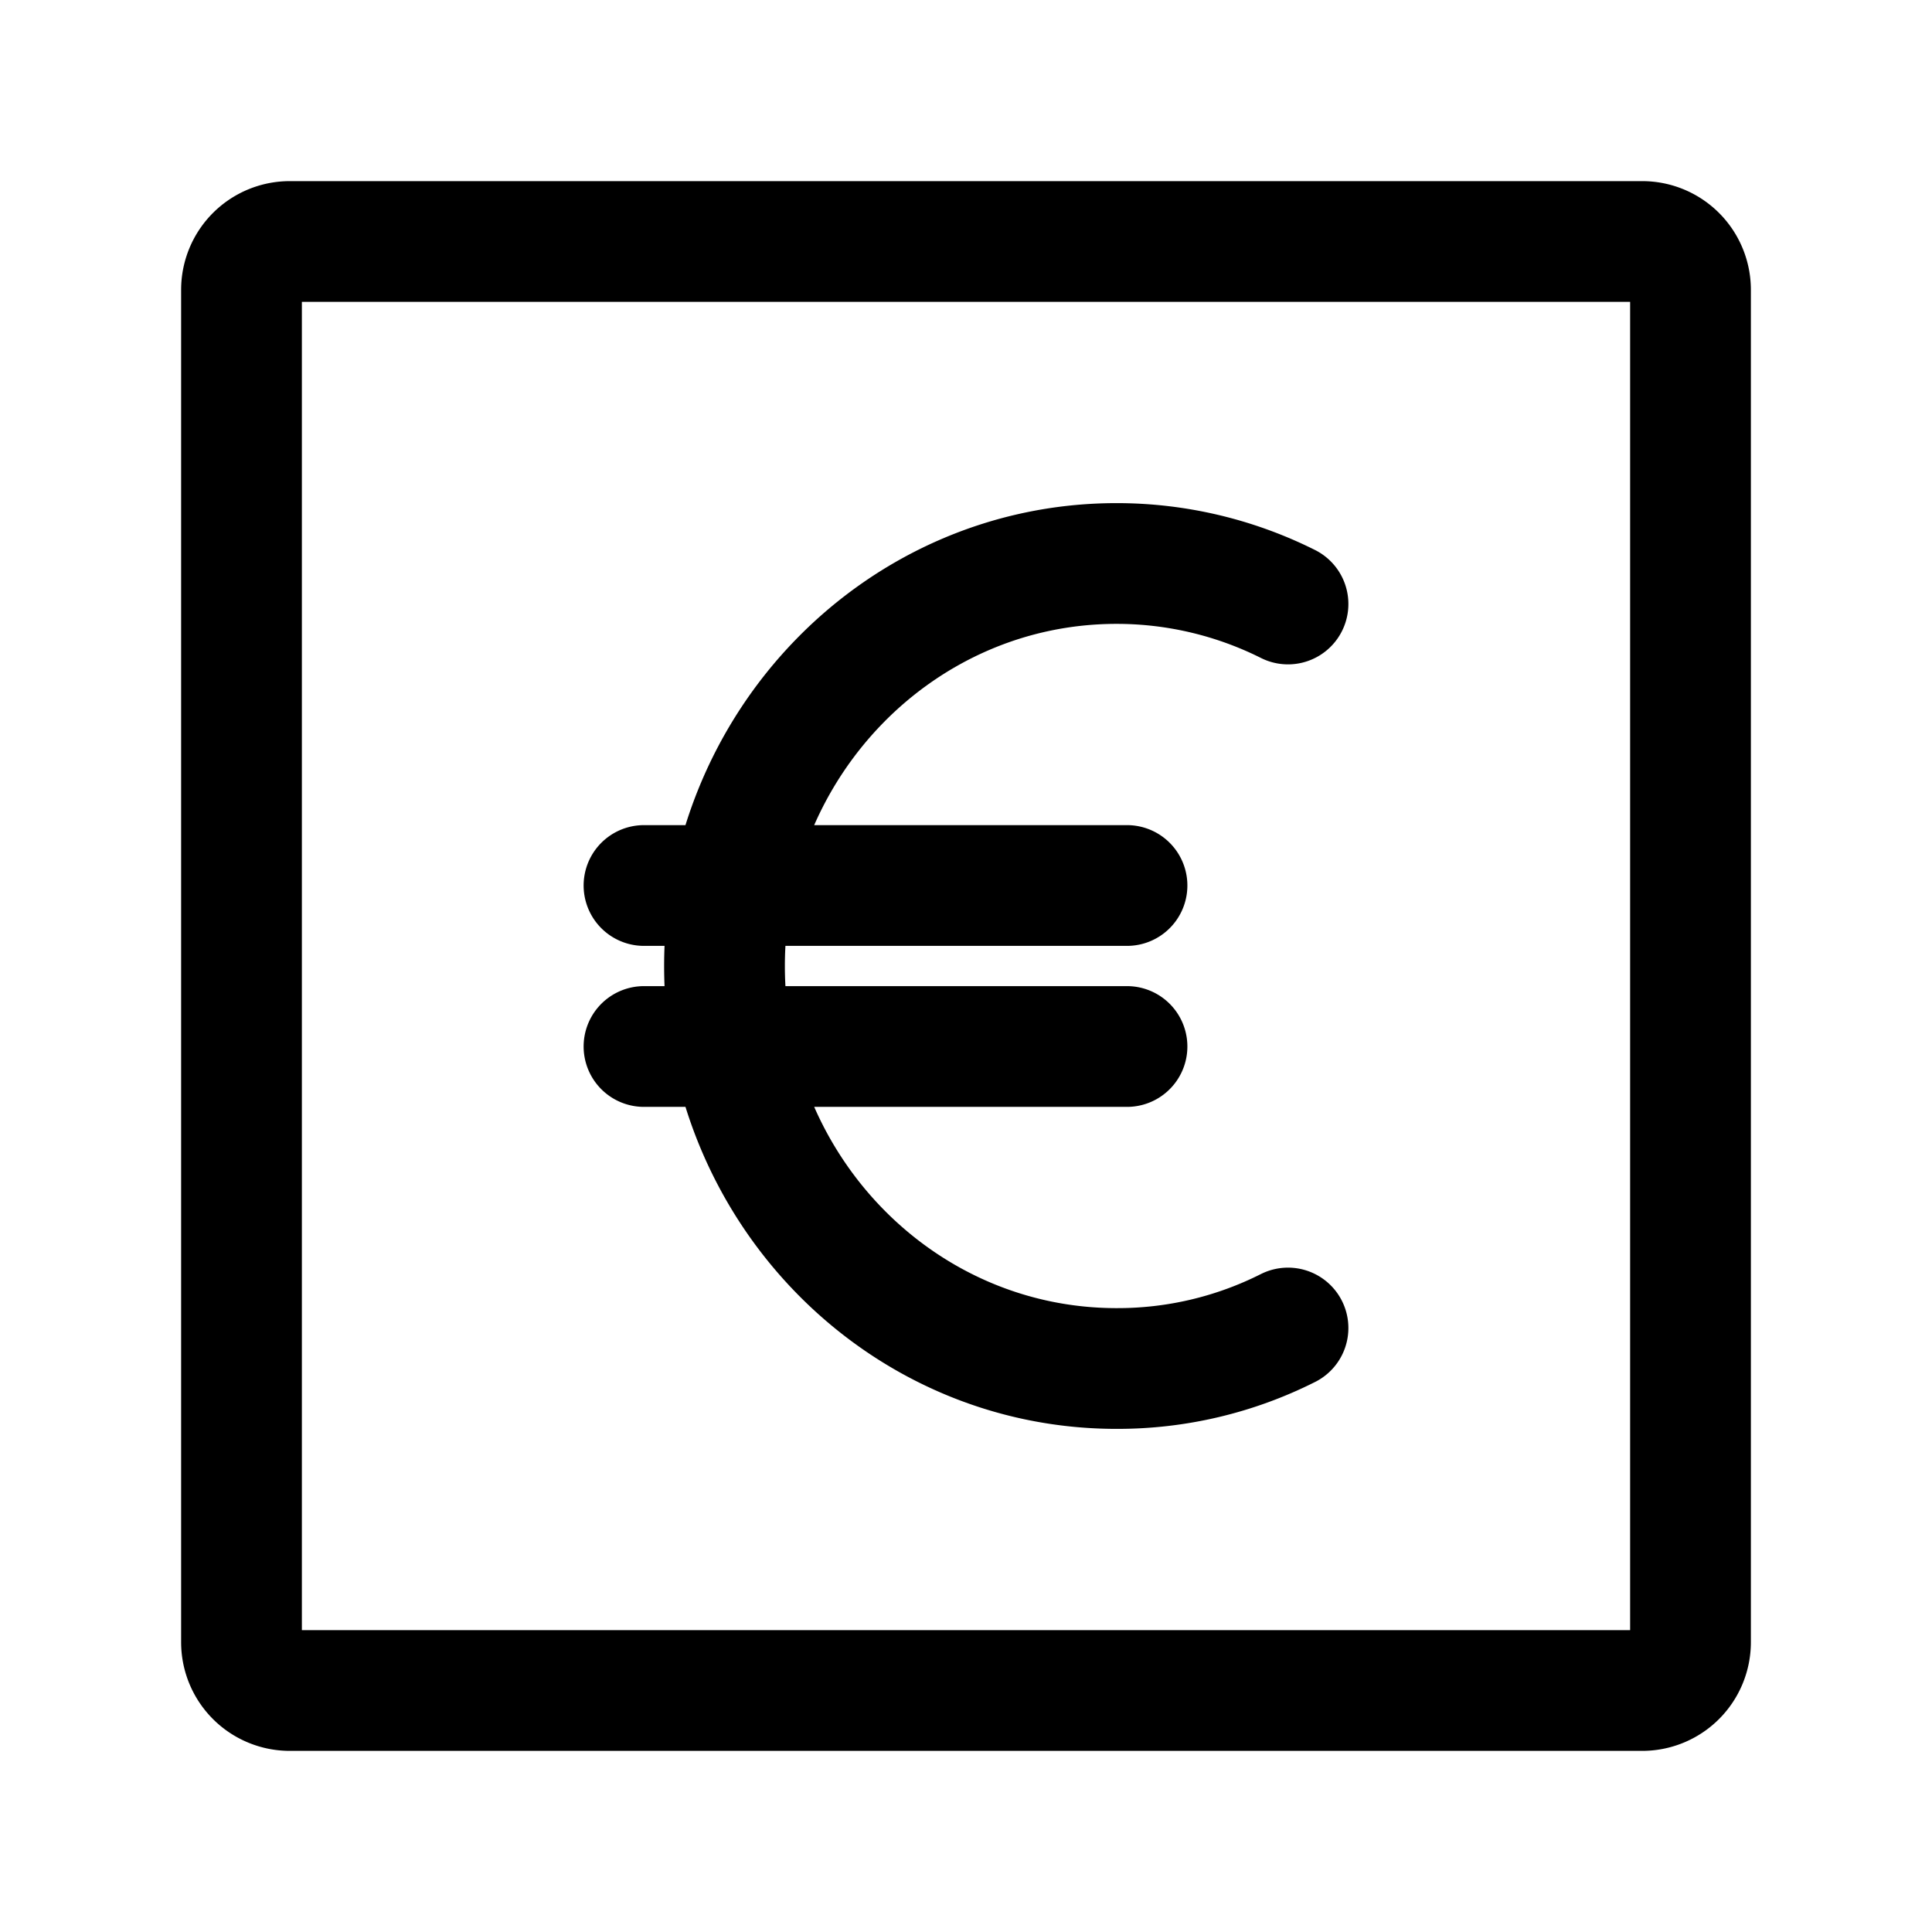 <?xml version="1.0" encoding="utf-8"?>
<!-- Generator: www.svgicons.com -->
<svg xmlns="http://www.w3.org/2000/svg" width="800" height="800" viewBox="0 0 24 24">
<g fill="none" stroke="currentColor" stroke-width="1.5"><path d="M3 20.4V3.6a.6.6 0 0 1 .6-.6h16.8a.6.6 0 0 1 .6.6v16.8a.6.6 0 0 1-.6.6H3.6a.6.6 0 0 1-.6-.6Z"/><path stroke-linecap="round" stroke-linejoin="round" d="M16 7.503A4.75 4.75 0 0 0 13.87 7C11.18 7 9 9.239 9 12s2.18 5 4.87 5a4.7 4.7 0 0 0 2.13-.503M8 11h6m-6 2h6"/></g>
</svg>